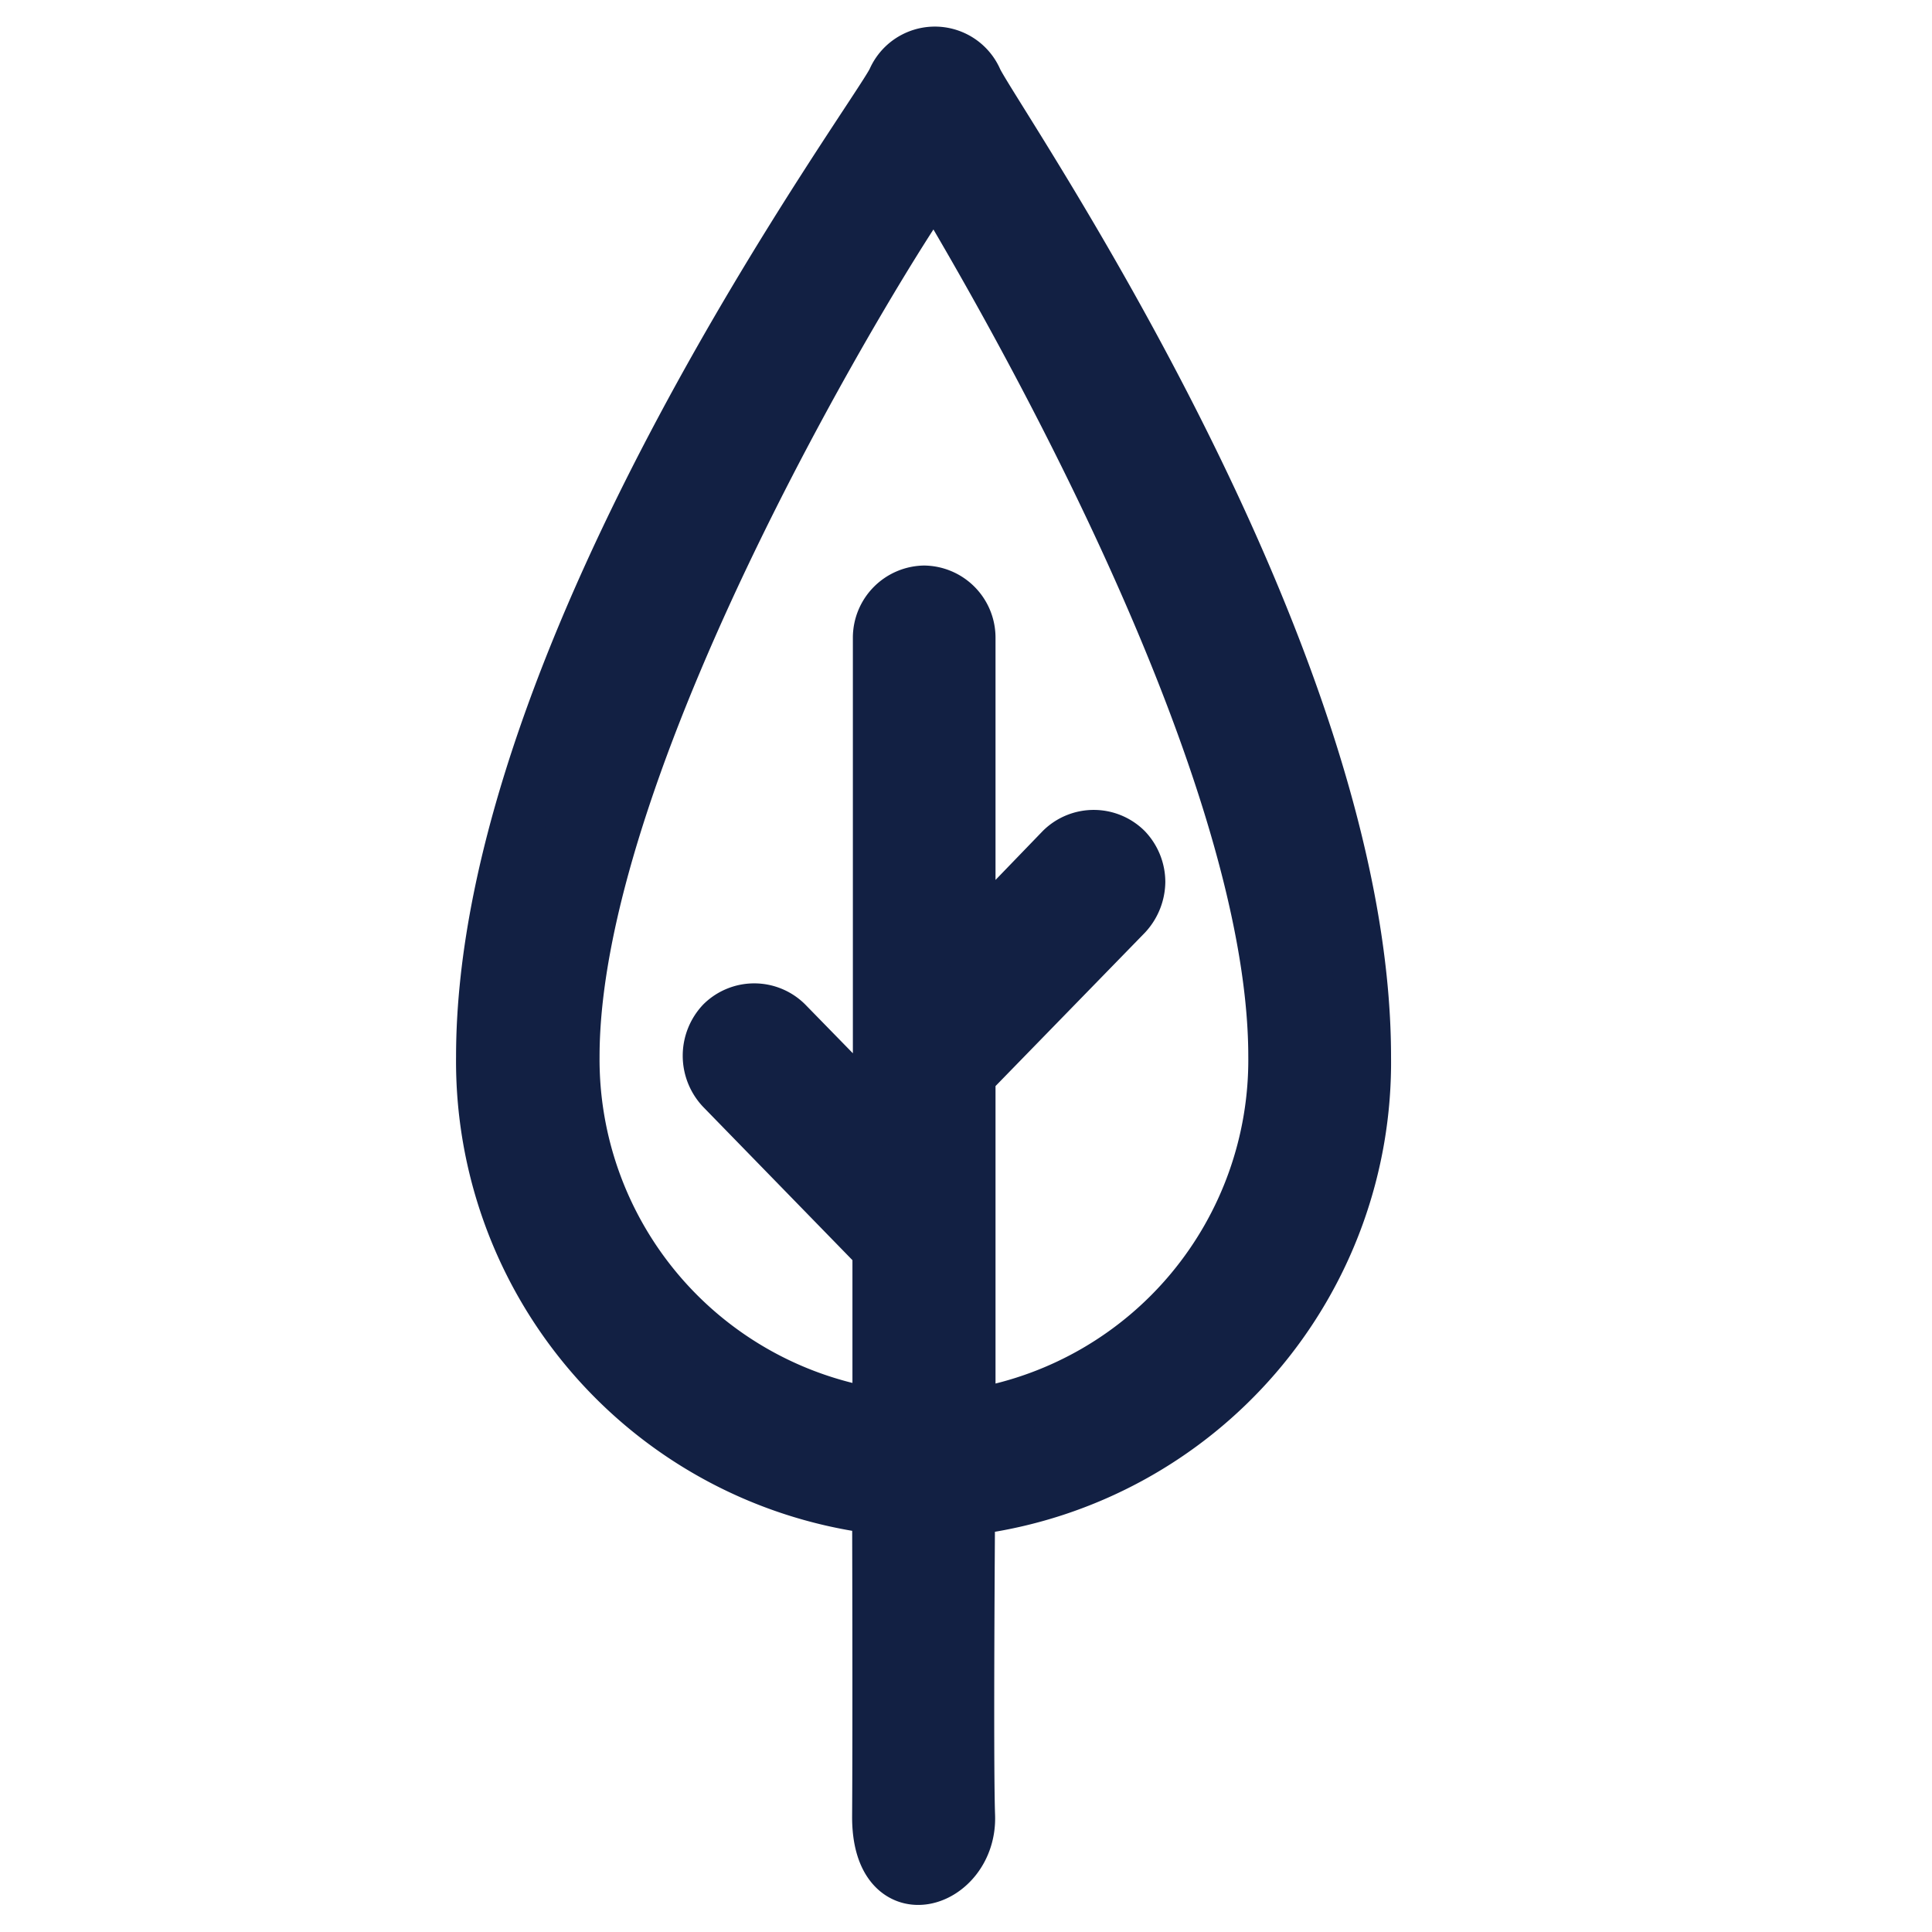 <svg xmlns="http://www.w3.org/2000/svg" viewBox="0 0 18 18">
  <defs>
    <style>
      .cls-1 {
        fill: #122043;
        stroke: #122043;
        stroke-linecap: round;
        stroke-linejoin: round;
        stroke-width: 0.5px;
      }

      .cls-2 {
        fill: none;
      }
    </style>
  </defs>
  <g id="park" transform="translate(-11451 -8173)">
    <path id="park2" class="cls-1" d="M7.412,24.484c-.018-.489,0-2.871,0-2.871h.069a4.187,4.187,0,0,0,3.62-4.2c0-3.8-3.47-8.761-3.62-9.1a.415.415,0,0,0-.76,0c-.153.339-3.831,5.3-3.831,9.1a4.187,4.187,0,0,0,3.62,4.191H6.58s.006,1.979,0,2.883S7.435,25.112,7.412,24.484ZM7,13.086a.423.423,0,0,0-.413.418v4.49L5.714,17.1a.422.422,0,0,0-.592,0,.442.442,0,0,0,0,.606l1.461,1.5v1.535H6.492a3.357,3.357,0,0,1-2.765-3.33c0-2.844,2.967-7.615,3.309-8.076l.069-.166.069.166.037.086c.407.694,3.06,5.164,3.06,7.99A3.357,3.357,0,0,1,7.5,20.748H7.416V17.584l1.461-1.5a.451.451,0,0,0,.121-.3.436.436,0,0,0-.121-.3.422.422,0,0,0-.592,0l-.869.9V13.507A.422.422,0,0,0,7,13.086Z" transform="translate(11452.609 8165.433)"/>
    <rect id="Rectangle_540" data-name="Rectangle 540" class="cls-2" width="18" height="18" transform="translate(11451 8173)"/>
  </g>
</svg>
